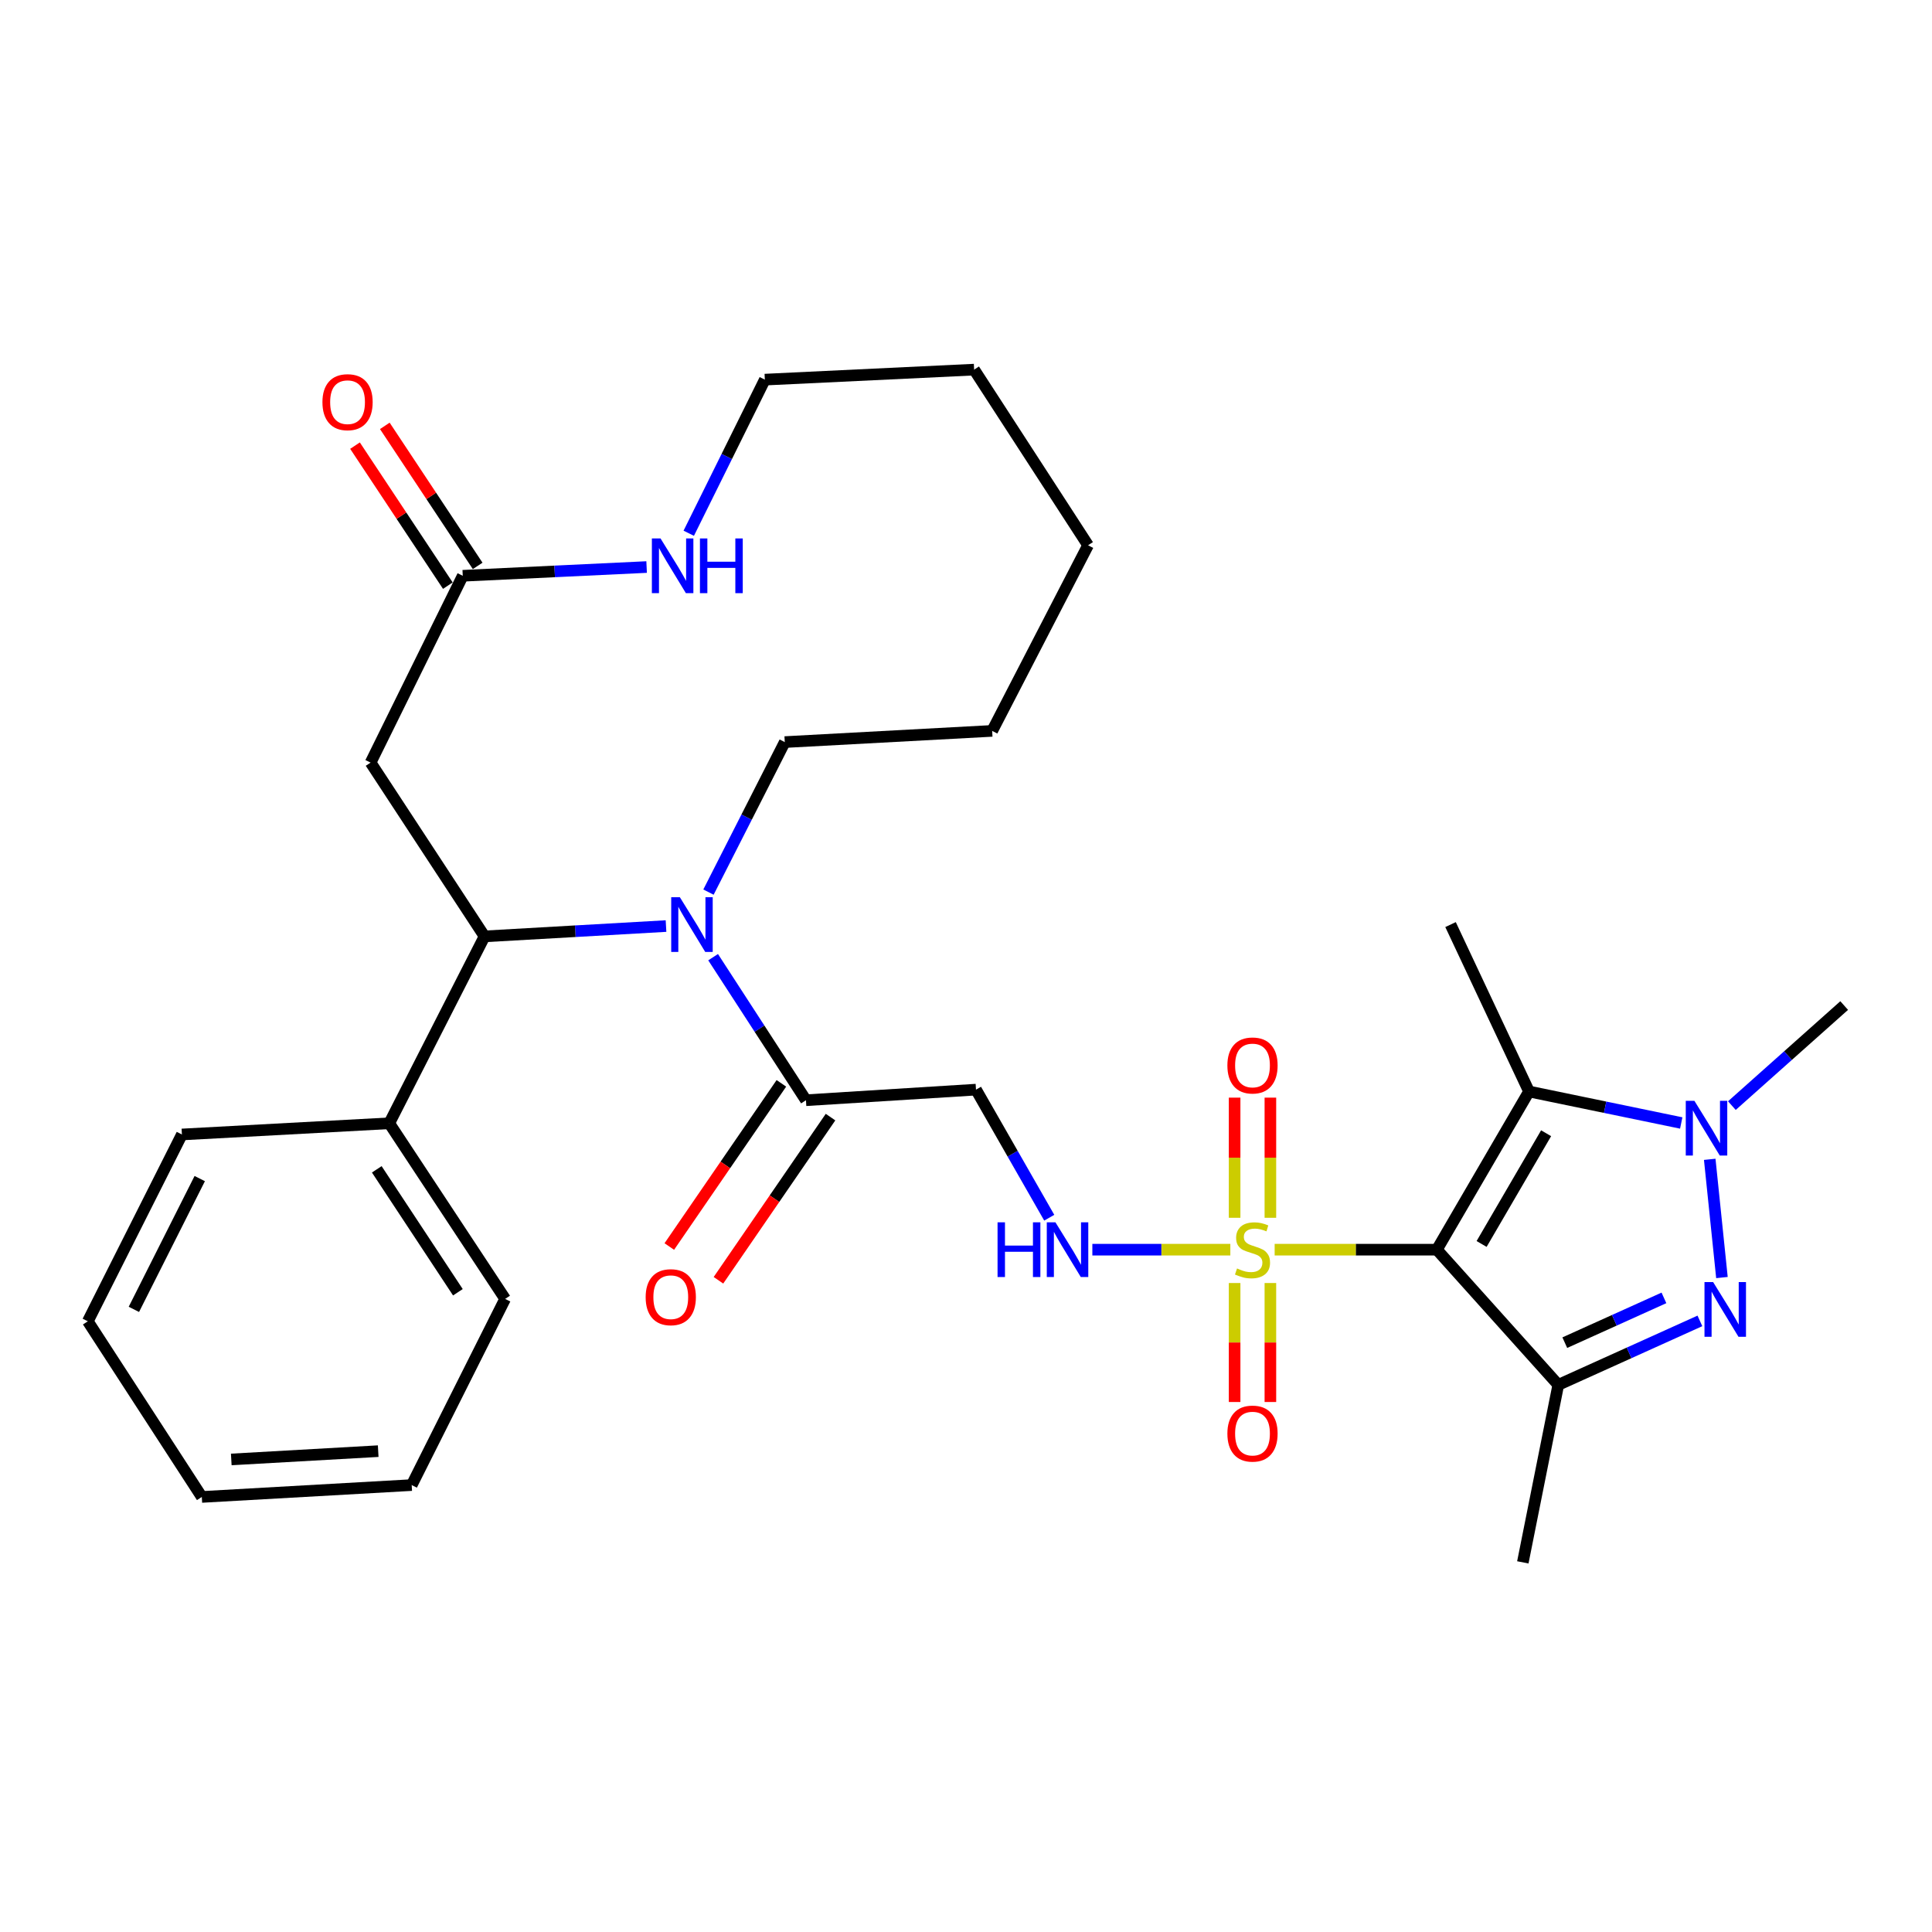 <?xml version='1.0' encoding='iso-8859-1'?>
<svg version='1.1' baseProfile='full'
              xmlns='http://www.w3.org/2000/svg'
                      xmlns:rdkit='http://www.rdkit.org/xml'
                      xmlns:xlink='http://www.w3.org/1999/xlink'
                  xml:space='preserve'
width='1000px' height='1000px' viewBox='0 0 1000 1000'>
<!-- END OF HEADER -->
<rect style='opacity:1.0;fill:#FFFFFF;stroke:none' width='1000' height='1000' x='0' y='0'> </rect>
<path class='bond-0' d='M 743.721,646.831 L 701.739,646.831' style='fill:none;fill-rule:evenodd;stroke:#000000;stroke-width:6px;stroke-linecap:butt;stroke-linejoin:miter;stroke-opacity:1' />
<path class='bond-0' d='M 701.739,646.831 L 659.758,646.831' style='fill:none;fill-rule:evenodd;stroke:#CCCC00;stroke-width:6px;stroke-linecap:butt;stroke-linejoin:miter;stroke-opacity:1' />
<path class='bond-1' d='M 743.721,646.831 L 806.562,716.801' style='fill:none;fill-rule:evenodd;stroke:#000000;stroke-width:6px;stroke-linecap:butt;stroke-linejoin:miter;stroke-opacity:1' />
<path class='bond-3' d='M 743.721,646.831 L 791.42,564.96' style='fill:none;fill-rule:evenodd;stroke:#000000;stroke-width:6px;stroke-linecap:butt;stroke-linejoin:miter;stroke-opacity:1' />
<path class='bond-3' d='M 766.875,643.872 L 800.264,586.562' style='fill:none;fill-rule:evenodd;stroke:#000000;stroke-width:6px;stroke-linecap:butt;stroke-linejoin:miter;stroke-opacity:1' />
<path class='bond-8' d='M 636.819,646.831 L 601.11,646.831' style='fill:none;fill-rule:evenodd;stroke:#CCCC00;stroke-width:6px;stroke-linecap:butt;stroke-linejoin:miter;stroke-opacity:1' />
<path class='bond-8' d='M 601.11,646.831 L 565.401,646.831' style='fill:none;fill-rule:evenodd;stroke:#0000FF;stroke-width:6px;stroke-linecap:butt;stroke-linejoin:miter;stroke-opacity:1' />
<path class='bond-12' d='M 657.55,630.326 L 657.55,599.23' style='fill:none;fill-rule:evenodd;stroke:#CCCC00;stroke-width:6px;stroke-linecap:butt;stroke-linejoin:miter;stroke-opacity:1' />
<path class='bond-12' d='M 657.55,599.23 L 657.55,568.135' style='fill:none;fill-rule:evenodd;stroke:#FF0000;stroke-width:6px;stroke-linecap:butt;stroke-linejoin:miter;stroke-opacity:1' />
<path class='bond-12' d='M 639.034,630.326 L 639.034,599.23' style='fill:none;fill-rule:evenodd;stroke:#CCCC00;stroke-width:6px;stroke-linecap:butt;stroke-linejoin:miter;stroke-opacity:1' />
<path class='bond-12' d='M 639.034,599.23 L 639.034,568.135' style='fill:none;fill-rule:evenodd;stroke:#FF0000;stroke-width:6px;stroke-linecap:butt;stroke-linejoin:miter;stroke-opacity:1' />
<path class='bond-13' d='M 639.034,664.089 L 639.034,694.882' style='fill:none;fill-rule:evenodd;stroke:#CCCC00;stroke-width:6px;stroke-linecap:butt;stroke-linejoin:miter;stroke-opacity:1' />
<path class='bond-13' d='M 639.034,694.882 L 639.034,725.675' style='fill:none;fill-rule:evenodd;stroke:#FF0000;stroke-width:6px;stroke-linecap:butt;stroke-linejoin:miter;stroke-opacity:1' />
<path class='bond-13' d='M 657.55,664.089 L 657.55,694.882' style='fill:none;fill-rule:evenodd;stroke:#CCCC00;stroke-width:6px;stroke-linecap:butt;stroke-linejoin:miter;stroke-opacity:1' />
<path class='bond-13' d='M 657.55,694.882 L 657.55,725.675' style='fill:none;fill-rule:evenodd;stroke:#FF0000;stroke-width:6px;stroke-linecap:butt;stroke-linejoin:miter;stroke-opacity:1' />
<path class='bond-2' d='M 806.562,716.801 L 843.216,700.248' style='fill:none;fill-rule:evenodd;stroke:#000000;stroke-width:6px;stroke-linecap:butt;stroke-linejoin:miter;stroke-opacity:1' />
<path class='bond-2' d='M 843.216,700.248 L 879.869,683.694' style='fill:none;fill-rule:evenodd;stroke:#0000FF;stroke-width:6px;stroke-linecap:butt;stroke-linejoin:miter;stroke-opacity:1' />
<path class='bond-2' d='M 809.937,694.96 L 835.595,683.373' style='fill:none;fill-rule:evenodd;stroke:#000000;stroke-width:6px;stroke-linecap:butt;stroke-linejoin:miter;stroke-opacity:1' />
<path class='bond-2' d='M 835.595,683.373 L 861.252,671.785' style='fill:none;fill-rule:evenodd;stroke:#0000FF;stroke-width:6px;stroke-linecap:butt;stroke-linejoin:miter;stroke-opacity:1' />
<path class='bond-18' d='M 806.562,716.801 L 788.211,808.681' style='fill:none;fill-rule:evenodd;stroke:#000000;stroke-width:6px;stroke-linecap:butt;stroke-linejoin:miter;stroke-opacity:1' />
<path class='bond-31' d='M 891.274,661.256 L 884.953,600.062' style='fill:none;fill-rule:evenodd;stroke:#0000FF;stroke-width:6px;stroke-linecap:butt;stroke-linejoin:miter;stroke-opacity:1' />
<path class='bond-4' d='M 791.42,564.96 L 830.812,573.107' style='fill:none;fill-rule:evenodd;stroke:#000000;stroke-width:6px;stroke-linecap:butt;stroke-linejoin:miter;stroke-opacity:1' />
<path class='bond-4' d='M 830.812,573.107 L 870.205,581.253' style='fill:none;fill-rule:evenodd;stroke:#0000FF;stroke-width:6px;stroke-linecap:butt;stroke-linejoin:miter;stroke-opacity:1' />
<path class='bond-19' d='M 791.42,564.96 L 750.798,478.563' style='fill:none;fill-rule:evenodd;stroke:#000000;stroke-width:6px;stroke-linecap:butt;stroke-linejoin:miter;stroke-opacity:1' />
<path class='bond-20' d='M 896.416,572.264 L 925.481,546.367' style='fill:none;fill-rule:evenodd;stroke:#0000FF;stroke-width:6px;stroke-linecap:butt;stroke-linejoin:miter;stroke-opacity:1' />
<path class='bond-20' d='M 925.481,546.367 L 954.545,520.47' style='fill:none;fill-rule:evenodd;stroke:#000000;stroke-width:6px;stroke-linecap:butt;stroke-linejoin:miter;stroke-opacity:1' />
<path class='bond-5' d='M 369.106,495.432 L 393.134,532.454' style='fill:none;fill-rule:evenodd;stroke:#0000FF;stroke-width:6px;stroke-linecap:butt;stroke-linejoin:miter;stroke-opacity:1' />
<path class='bond-5' d='M 393.134,532.454 L 417.162,569.476' style='fill:none;fill-rule:evenodd;stroke:#000000;stroke-width:6px;stroke-linecap:butt;stroke-linejoin:miter;stroke-opacity:1' />
<path class='bond-6' d='M 344.729,479.327 L 297.763,482' style='fill:none;fill-rule:evenodd;stroke:#0000FF;stroke-width:6px;stroke-linecap:butt;stroke-linejoin:miter;stroke-opacity:1' />
<path class='bond-6' d='M 297.763,482 L 250.796,484.673' style='fill:none;fill-rule:evenodd;stroke:#000000;stroke-width:6px;stroke-linecap:butt;stroke-linejoin:miter;stroke-opacity:1' />
<path class='bond-21' d='M 366.706,461.753 L 386.451,422.927' style='fill:none;fill-rule:evenodd;stroke:#0000FF;stroke-width:6px;stroke-linecap:butt;stroke-linejoin:miter;stroke-opacity:1' />
<path class='bond-21' d='M 386.451,422.927 L 406.196,384.101' style='fill:none;fill-rule:evenodd;stroke:#000000;stroke-width:6px;stroke-linecap:butt;stroke-linejoin:miter;stroke-opacity:1' />
<path class='bond-9' d='M 250.796,484.673 L 191.823,394.727' style='fill:none;fill-rule:evenodd;stroke:#000000;stroke-width:6px;stroke-linecap:butt;stroke-linejoin:miter;stroke-opacity:1' />
<path class='bond-15' d='M 250.796,484.673 L 201.482,581.408' style='fill:none;fill-rule:evenodd;stroke:#000000;stroke-width:6px;stroke-linecap:butt;stroke-linejoin:miter;stroke-opacity:1' />
<path class='bond-7' d='M 417.162,569.476 L 505.174,563.993' style='fill:none;fill-rule:evenodd;stroke:#000000;stroke-width:6px;stroke-linecap:butt;stroke-linejoin:miter;stroke-opacity:1' />
<path class='bond-16' d='M 404.443,560.74 L 375.437,602.969' style='fill:none;fill-rule:evenodd;stroke:#000000;stroke-width:6px;stroke-linecap:butt;stroke-linejoin:miter;stroke-opacity:1' />
<path class='bond-16' d='M 375.437,602.969 L 346.431,645.199' style='fill:none;fill-rule:evenodd;stroke:#FF0000;stroke-width:6px;stroke-linecap:butt;stroke-linejoin:miter;stroke-opacity:1' />
<path class='bond-16' d='M 429.88,578.212 L 400.875,620.441' style='fill:none;fill-rule:evenodd;stroke:#000000;stroke-width:6px;stroke-linecap:butt;stroke-linejoin:miter;stroke-opacity:1' />
<path class='bond-16' d='M 400.875,620.441 L 371.869,662.671' style='fill:none;fill-rule:evenodd;stroke:#FF0000;stroke-width:6px;stroke-linecap:butt;stroke-linejoin:miter;stroke-opacity:1' />
<path class='bond-10' d='M 543.091,630.286 L 524.133,597.139' style='fill:none;fill-rule:evenodd;stroke:#0000FF;stroke-width:6px;stroke-linecap:butt;stroke-linejoin:miter;stroke-opacity:1' />
<path class='bond-10' d='M 524.133,597.139 L 505.174,563.993' style='fill:none;fill-rule:evenodd;stroke:#000000;stroke-width:6px;stroke-linecap:butt;stroke-linejoin:miter;stroke-opacity:1' />
<path class='bond-11' d='M 191.823,394.727 L 239.522,298.022' style='fill:none;fill-rule:evenodd;stroke:#000000;stroke-width:6px;stroke-linecap:butt;stroke-linejoin:miter;stroke-opacity:1' />
<path class='bond-14' d='M 239.522,298.022 L 287.106,295.76' style='fill:none;fill-rule:evenodd;stroke:#000000;stroke-width:6px;stroke-linecap:butt;stroke-linejoin:miter;stroke-opacity:1' />
<path class='bond-14' d='M 287.106,295.76 L 334.69,293.498' style='fill:none;fill-rule:evenodd;stroke:#0000FF;stroke-width:6px;stroke-linecap:butt;stroke-linejoin:miter;stroke-opacity:1' />
<path class='bond-17' d='M 247.238,292.906 L 223.21,256.667' style='fill:none;fill-rule:evenodd;stroke:#000000;stroke-width:6px;stroke-linecap:butt;stroke-linejoin:miter;stroke-opacity:1' />
<path class='bond-17' d='M 223.21,256.667 L 199.182,220.428' style='fill:none;fill-rule:evenodd;stroke:#FF0000;stroke-width:6px;stroke-linecap:butt;stroke-linejoin:miter;stroke-opacity:1' />
<path class='bond-17' d='M 231.806,303.138 L 207.778,266.899' style='fill:none;fill-rule:evenodd;stroke:#000000;stroke-width:6px;stroke-linecap:butt;stroke-linejoin:miter;stroke-opacity:1' />
<path class='bond-17' d='M 207.778,266.899 L 183.75,230.66' style='fill:none;fill-rule:evenodd;stroke:#FF0000;stroke-width:6px;stroke-linecap:butt;stroke-linejoin:miter;stroke-opacity:1' />
<path class='bond-32' d='M 356.494,276.01 L 376.186,236.251' style='fill:none;fill-rule:evenodd;stroke:#0000FF;stroke-width:6px;stroke-linecap:butt;stroke-linejoin:miter;stroke-opacity:1' />
<path class='bond-32' d='M 376.186,236.251 L 395.879,196.493' style='fill:none;fill-rule:evenodd;stroke:#000000;stroke-width:6px;stroke-linecap:butt;stroke-linejoin:miter;stroke-opacity:1' />
<path class='bond-23' d='M 201.482,581.408 L 261.453,672.311' style='fill:none;fill-rule:evenodd;stroke:#000000;stroke-width:6px;stroke-linecap:butt;stroke-linejoin:miter;stroke-opacity:1' />
<path class='bond-23' d='M 195.022,605.24 L 237.002,668.872' style='fill:none;fill-rule:evenodd;stroke:#000000;stroke-width:6px;stroke-linecap:butt;stroke-linejoin:miter;stroke-opacity:1' />
<path class='bond-24' d='M 201.482,581.408 L 94.151,587.2' style='fill:none;fill-rule:evenodd;stroke:#000000;stroke-width:6px;stroke-linecap:butt;stroke-linejoin:miter;stroke-opacity:1' />
<path class='bond-25' d='M 406.196,384.101 L 513.547,378.309' style='fill:none;fill-rule:evenodd;stroke:#000000;stroke-width:6px;stroke-linecap:butt;stroke-linejoin:miter;stroke-opacity:1' />
<path class='bond-22' d='M 395.879,196.493 L 504.207,191.319' style='fill:none;fill-rule:evenodd;stroke:#000000;stroke-width:6px;stroke-linecap:butt;stroke-linejoin:miter;stroke-opacity:1' />
<path class='bond-28' d='M 261.453,672.311 L 213.096,768.676' style='fill:none;fill-rule:evenodd;stroke:#000000;stroke-width:6px;stroke-linecap:butt;stroke-linejoin:miter;stroke-opacity:1' />
<path class='bond-27' d='M 94.151,587.2 L 45.455,683.904' style='fill:none;fill-rule:evenodd;stroke:#000000;stroke-width:6px;stroke-linecap:butt;stroke-linejoin:miter;stroke-opacity:1' />
<path class='bond-27' d='M 103.384,610.033 L 69.297,677.726' style='fill:none;fill-rule:evenodd;stroke:#000000;stroke-width:6px;stroke-linecap:butt;stroke-linejoin:miter;stroke-opacity:1' />
<path class='bond-30' d='M 513.547,378.309 L 563.18,282.232' style='fill:none;fill-rule:evenodd;stroke:#000000;stroke-width:6px;stroke-linecap:butt;stroke-linejoin:miter;stroke-opacity:1' />
<path class='bond-26' d='M 504.207,191.319 L 563.18,282.232' style='fill:none;fill-rule:evenodd;stroke:#000000;stroke-width:6px;stroke-linecap:butt;stroke-linejoin:miter;stroke-opacity:1' />
<path class='bond-29' d='M 45.455,683.904 L 104.459,774.818' style='fill:none;fill-rule:evenodd;stroke:#000000;stroke-width:6px;stroke-linecap:butt;stroke-linejoin:miter;stroke-opacity:1' />
<path class='bond-33' d='M 213.096,768.676 L 104.459,774.818' style='fill:none;fill-rule:evenodd;stroke:#000000;stroke-width:6px;stroke-linecap:butt;stroke-linejoin:miter;stroke-opacity:1' />
<path class='bond-33' d='M 195.755,751.111 L 119.709,755.41' style='fill:none;fill-rule:evenodd;stroke:#000000;stroke-width:6px;stroke-linecap:butt;stroke-linejoin:miter;stroke-opacity:1' />
<path  class='atom-1' d='M 640.292 656.551
Q 640.612 656.671, 641.932 657.231
Q 643.252 657.791, 644.692 658.151
Q 646.172 658.471, 647.612 658.471
Q 650.292 658.471, 651.852 657.191
Q 653.412 655.871, 653.412 653.591
Q 653.412 652.031, 652.612 651.071
Q 651.852 650.111, 650.652 649.591
Q 649.452 649.071, 647.452 648.471
Q 644.932 647.711, 643.412 646.991
Q 641.932 646.271, 640.852 644.751
Q 639.812 643.231, 639.812 640.671
Q 639.812 637.111, 642.212 634.911
Q 644.652 632.711, 649.452 632.711
Q 652.732 632.711, 656.452 634.271
L 655.532 637.351
Q 652.132 635.951, 649.572 635.951
Q 646.812 635.951, 645.292 637.111
Q 643.772 638.231, 643.812 640.191
Q 643.812 641.711, 644.572 642.631
Q 645.372 643.551, 646.492 644.071
Q 647.652 644.591, 649.572 645.191
Q 652.132 645.991, 653.652 646.791
Q 655.172 647.591, 656.252 649.231
Q 657.372 650.831, 657.372 653.591
Q 657.372 657.511, 654.732 659.631
Q 652.132 661.711, 647.772 661.711
Q 645.252 661.711, 643.332 661.151
Q 641.452 660.631, 639.212 659.711
L 640.292 656.551
' fill='#CCCC00'/>
<path  class='atom-3' d='M 886.72 663.613
L 896 678.613
Q 896.92 680.093, 898.4 682.773
Q 899.88 685.453, 899.96 685.613
L 899.96 663.613
L 903.72 663.613
L 903.72 691.933
L 899.84 691.933
L 889.88 675.533
Q 888.72 673.613, 887.48 671.413
Q 886.28 669.213, 885.92 668.533
L 885.92 691.933
L 882.24 691.933
L 882.24 663.613
L 886.72 663.613
' fill='#0000FF'/>
<path  class='atom-5' d='M 877.03 569.799
L 886.31 584.799
Q 887.23 586.279, 888.71 588.959
Q 890.19 591.639, 890.27 591.799
L 890.27 569.799
L 894.03 569.799
L 894.03 598.119
L 890.15 598.119
L 880.19 581.719
Q 879.03 579.799, 877.79 577.599
Q 876.59 575.399, 876.23 574.719
L 876.23 598.119
L 872.55 598.119
L 872.55 569.799
L 877.03 569.799
' fill='#0000FF'/>
<path  class='atom-6' d='M 351.898 464.403
L 361.178 479.403
Q 362.098 480.883, 363.578 483.563
Q 365.058 486.243, 365.138 486.403
L 365.138 464.403
L 368.898 464.403
L 368.898 492.723
L 365.018 492.723
L 355.058 476.323
Q 353.898 474.403, 352.658 472.203
Q 351.458 470.003, 351.098 469.323
L 351.098 492.723
L 347.418 492.723
L 347.418 464.403
L 351.898 464.403
' fill='#0000FF'/>
<path  class='atom-9' d='M 516.334 632.671
L 520.174 632.671
L 520.174 644.711
L 534.654 644.711
L 534.654 632.671
L 538.494 632.671
L 538.494 660.991
L 534.654 660.991
L 534.654 647.911
L 520.174 647.911
L 520.174 660.991
L 516.334 660.991
L 516.334 632.671
' fill='#0000FF'/>
<path  class='atom-9' d='M 546.294 632.671
L 555.574 647.671
Q 556.494 649.151, 557.974 651.831
Q 559.454 654.511, 559.534 654.671
L 559.534 632.671
L 563.294 632.671
L 563.294 660.991
L 559.414 660.991
L 549.454 644.591
Q 548.294 642.671, 547.054 640.471
Q 545.854 638.271, 545.494 637.591
L 545.494 660.991
L 541.814 660.991
L 541.814 632.671
L 546.294 632.671
' fill='#0000FF'/>
<path  class='atom-13' d='M 635.292 551.482
Q 635.292 544.682, 638.652 540.882
Q 642.012 537.082, 648.292 537.082
Q 654.572 537.082, 657.932 540.882
Q 661.292 544.682, 661.292 551.482
Q 661.292 558.362, 657.892 562.282
Q 654.492 566.162, 648.292 566.162
Q 642.052 566.162, 638.652 562.282
Q 635.292 558.402, 635.292 551.482
M 648.292 562.962
Q 652.612 562.962, 654.932 560.082
Q 657.292 557.162, 657.292 551.482
Q 657.292 545.922, 654.932 543.122
Q 652.612 540.282, 648.292 540.282
Q 643.972 540.282, 641.612 543.082
Q 639.292 545.882, 639.292 551.482
Q 639.292 557.202, 641.612 560.082
Q 643.972 562.962, 648.292 562.962
' fill='#FF0000'/>
<path  class='atom-14' d='M 635.292 742.021
Q 635.292 735.221, 638.652 731.421
Q 642.012 727.621, 648.292 727.621
Q 654.572 727.621, 657.932 731.421
Q 661.292 735.221, 661.292 742.021
Q 661.292 748.901, 657.892 752.821
Q 654.492 756.701, 648.292 756.701
Q 642.052 756.701, 638.652 752.821
Q 635.292 748.941, 635.292 742.021
M 648.292 753.501
Q 652.612 753.501, 654.932 750.621
Q 657.292 747.701, 657.292 742.021
Q 657.292 736.461, 654.932 733.661
Q 652.612 730.821, 648.292 730.821
Q 643.972 730.821, 641.612 733.621
Q 639.292 736.421, 639.292 742.021
Q 639.292 747.741, 641.612 750.621
Q 643.972 753.501, 648.292 753.501
' fill='#FF0000'/>
<path  class='atom-15' d='M 341.889 278.698
L 351.169 293.698
Q 352.089 295.178, 353.569 297.858
Q 355.049 300.538, 355.129 300.698
L 355.129 278.698
L 358.889 278.698
L 358.889 307.018
L 355.009 307.018
L 345.049 290.618
Q 343.889 288.698, 342.649 286.498
Q 341.449 284.298, 341.089 283.618
L 341.089 307.018
L 337.409 307.018
L 337.409 278.698
L 341.889 278.698
' fill='#0000FF'/>
<path  class='atom-15' d='M 362.289 278.698
L 366.129 278.698
L 366.129 290.738
L 380.609 290.738
L 380.609 278.698
L 384.449 278.698
L 384.449 307.018
L 380.609 307.018
L 380.609 293.938
L 366.129 293.938
L 366.129 307.018
L 362.289 307.018
L 362.289 278.698
' fill='#0000FF'/>
<path  class='atom-17' d='M 334.192 671.424
Q 334.192 664.624, 337.552 660.824
Q 340.912 657.024, 347.192 657.024
Q 353.472 657.024, 356.832 660.824
Q 360.192 664.624, 360.192 671.424
Q 360.192 678.304, 356.792 682.224
Q 353.392 686.104, 347.192 686.104
Q 340.952 686.104, 337.552 682.224
Q 334.192 678.344, 334.192 671.424
M 347.192 682.904
Q 351.512 682.904, 353.832 680.024
Q 356.192 677.104, 356.192 671.424
Q 356.192 665.864, 353.832 663.064
Q 351.512 660.224, 347.192 660.224
Q 342.872 660.224, 340.512 663.024
Q 338.192 665.824, 338.192 671.424
Q 338.192 677.144, 340.512 680.024
Q 342.872 682.904, 347.192 682.904
' fill='#FF0000'/>
<path  class='atom-18' d='M 166.89 208.166
Q 166.89 201.366, 170.25 197.566
Q 173.61 193.766, 179.89 193.766
Q 186.17 193.766, 189.53 197.566
Q 192.89 201.366, 192.89 208.166
Q 192.89 215.046, 189.49 218.966
Q 186.09 222.846, 179.89 222.846
Q 173.65 222.846, 170.25 218.966
Q 166.89 215.086, 166.89 208.166
M 179.89 219.646
Q 184.21 219.646, 186.53 216.766
Q 188.89 213.846, 188.89 208.166
Q 188.89 202.606, 186.53 199.806
Q 184.21 196.966, 179.89 196.966
Q 175.57 196.966, 173.21 199.766
Q 170.89 202.566, 170.89 208.166
Q 170.89 213.886, 173.21 216.766
Q 175.57 219.646, 179.89 219.646
' fill='#FF0000'/>
</svg>
